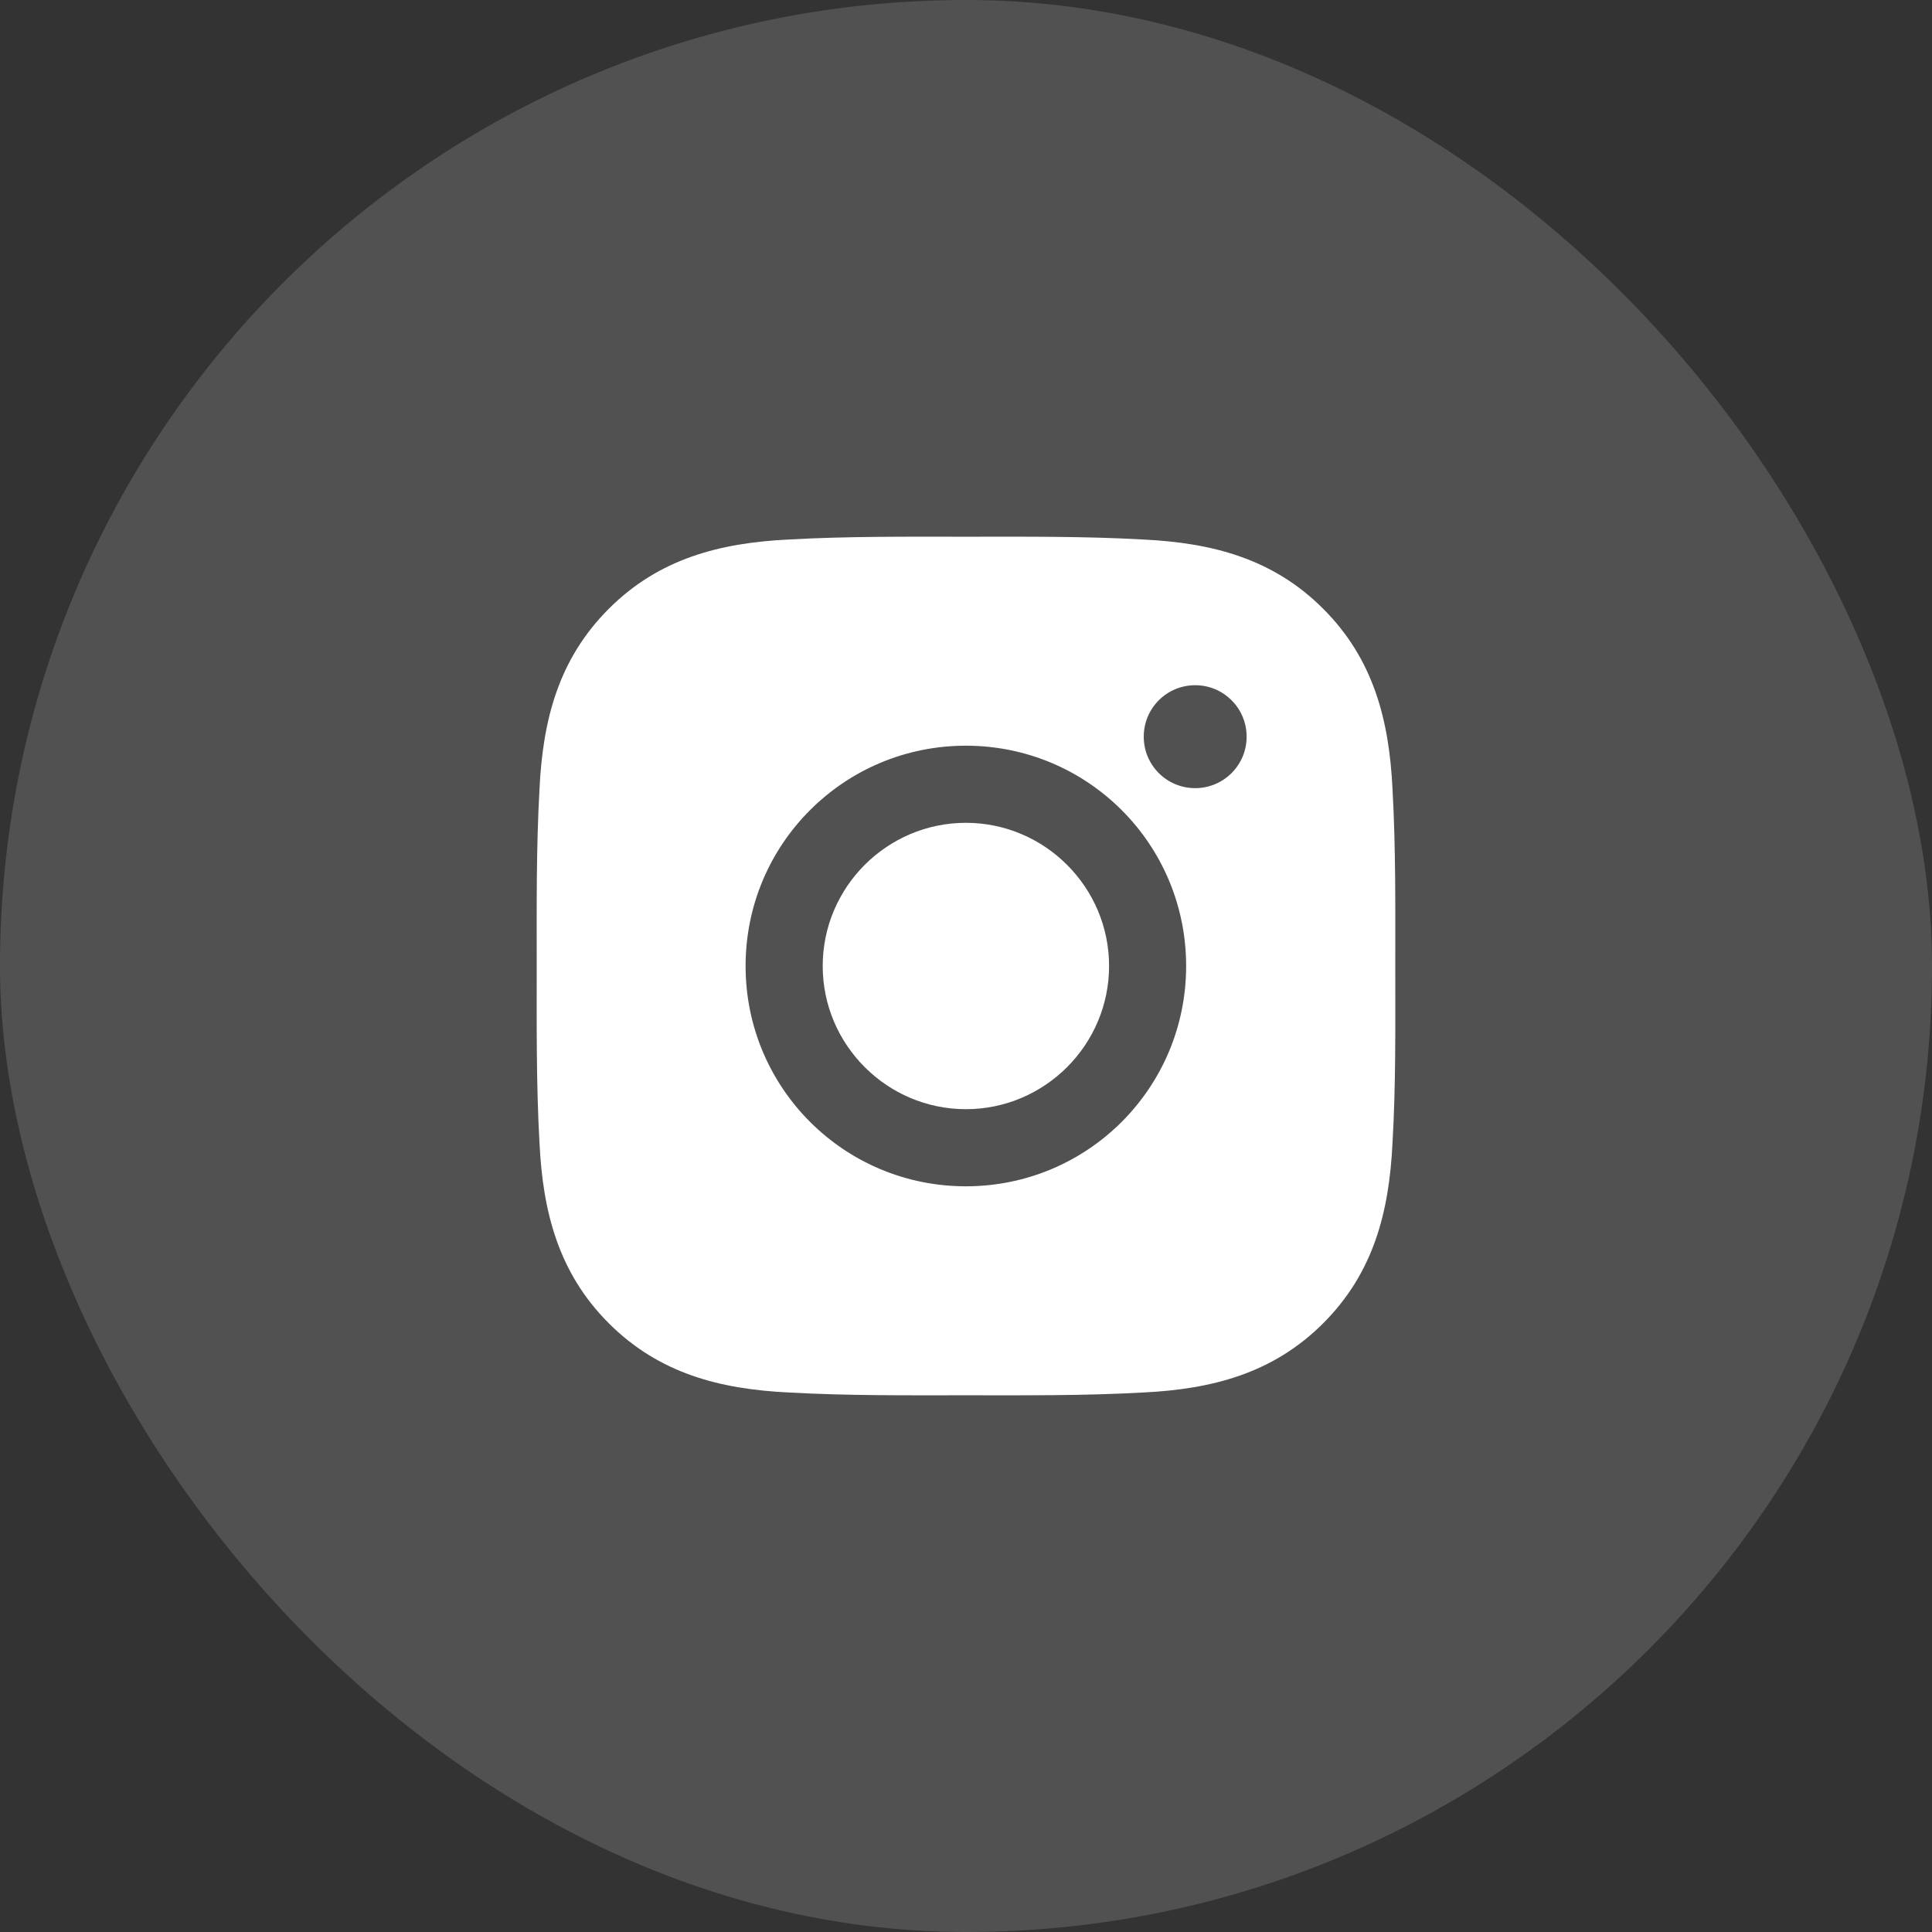 <svg width="36" height="36" viewBox="0 0 36 36" fill="none" xmlns="http://www.w3.org/2000/svg">
<rect x="0" y="0" width="36" height="36" fill="#333333" stroke="none"/>
<rect width="36" height="36" rx="18" fill="white" fill-opacity="0.15"/>
<path d="M17.998 15.332C16.529 15.332 15.33 16.531 15.33 18C15.33 19.469 16.529 20.668 17.998 20.668C19.467 20.668 20.666 19.469 20.666 18C20.666 16.531 19.467 15.332 17.998 15.332ZM25.999 18C25.999 16.895 26.009 15.8 25.947 14.698C25.885 13.417 25.593 12.28 24.656 11.344C23.718 10.405 22.583 10.115 21.302 10.053C20.197 9.991 19.103 10.001 18 10.001C16.895 10.001 15.8 9.991 14.698 10.053C13.417 10.115 12.28 10.407 11.344 11.344C10.405 12.282 10.115 13.417 10.053 14.698C9.991 15.803 10.001 16.897 10.001 18C10.001 19.103 9.991 20.2 10.053 21.302C10.115 22.583 10.407 23.72 11.344 24.657C12.282 25.595 13.417 25.885 14.698 25.947C15.802 26.009 16.897 25.999 18 25.999C19.105 25.999 20.199 26.009 21.302 25.947C22.583 25.885 23.72 25.593 24.656 24.657C25.595 23.718 25.885 22.583 25.947 21.302C26.011 20.2 25.999 19.105 25.999 18ZM17.998 22.105C15.726 22.105 13.893 20.271 13.893 18C13.893 15.729 15.726 13.895 17.998 13.895C20.269 13.895 22.102 15.729 22.102 18C22.102 20.271 20.269 22.105 17.998 22.105ZM22.271 14.686C21.74 14.686 21.312 14.258 21.312 13.727C21.312 13.197 21.74 12.768 22.271 12.768C22.801 12.768 23.229 13.197 23.229 13.727C23.229 13.853 23.205 13.978 23.157 14.094C23.108 14.21 23.038 14.316 22.949 14.405C22.86 14.494 22.754 14.565 22.638 14.613C22.521 14.661 22.397 14.686 22.271 14.686Z" fill="white"/>
</svg>
